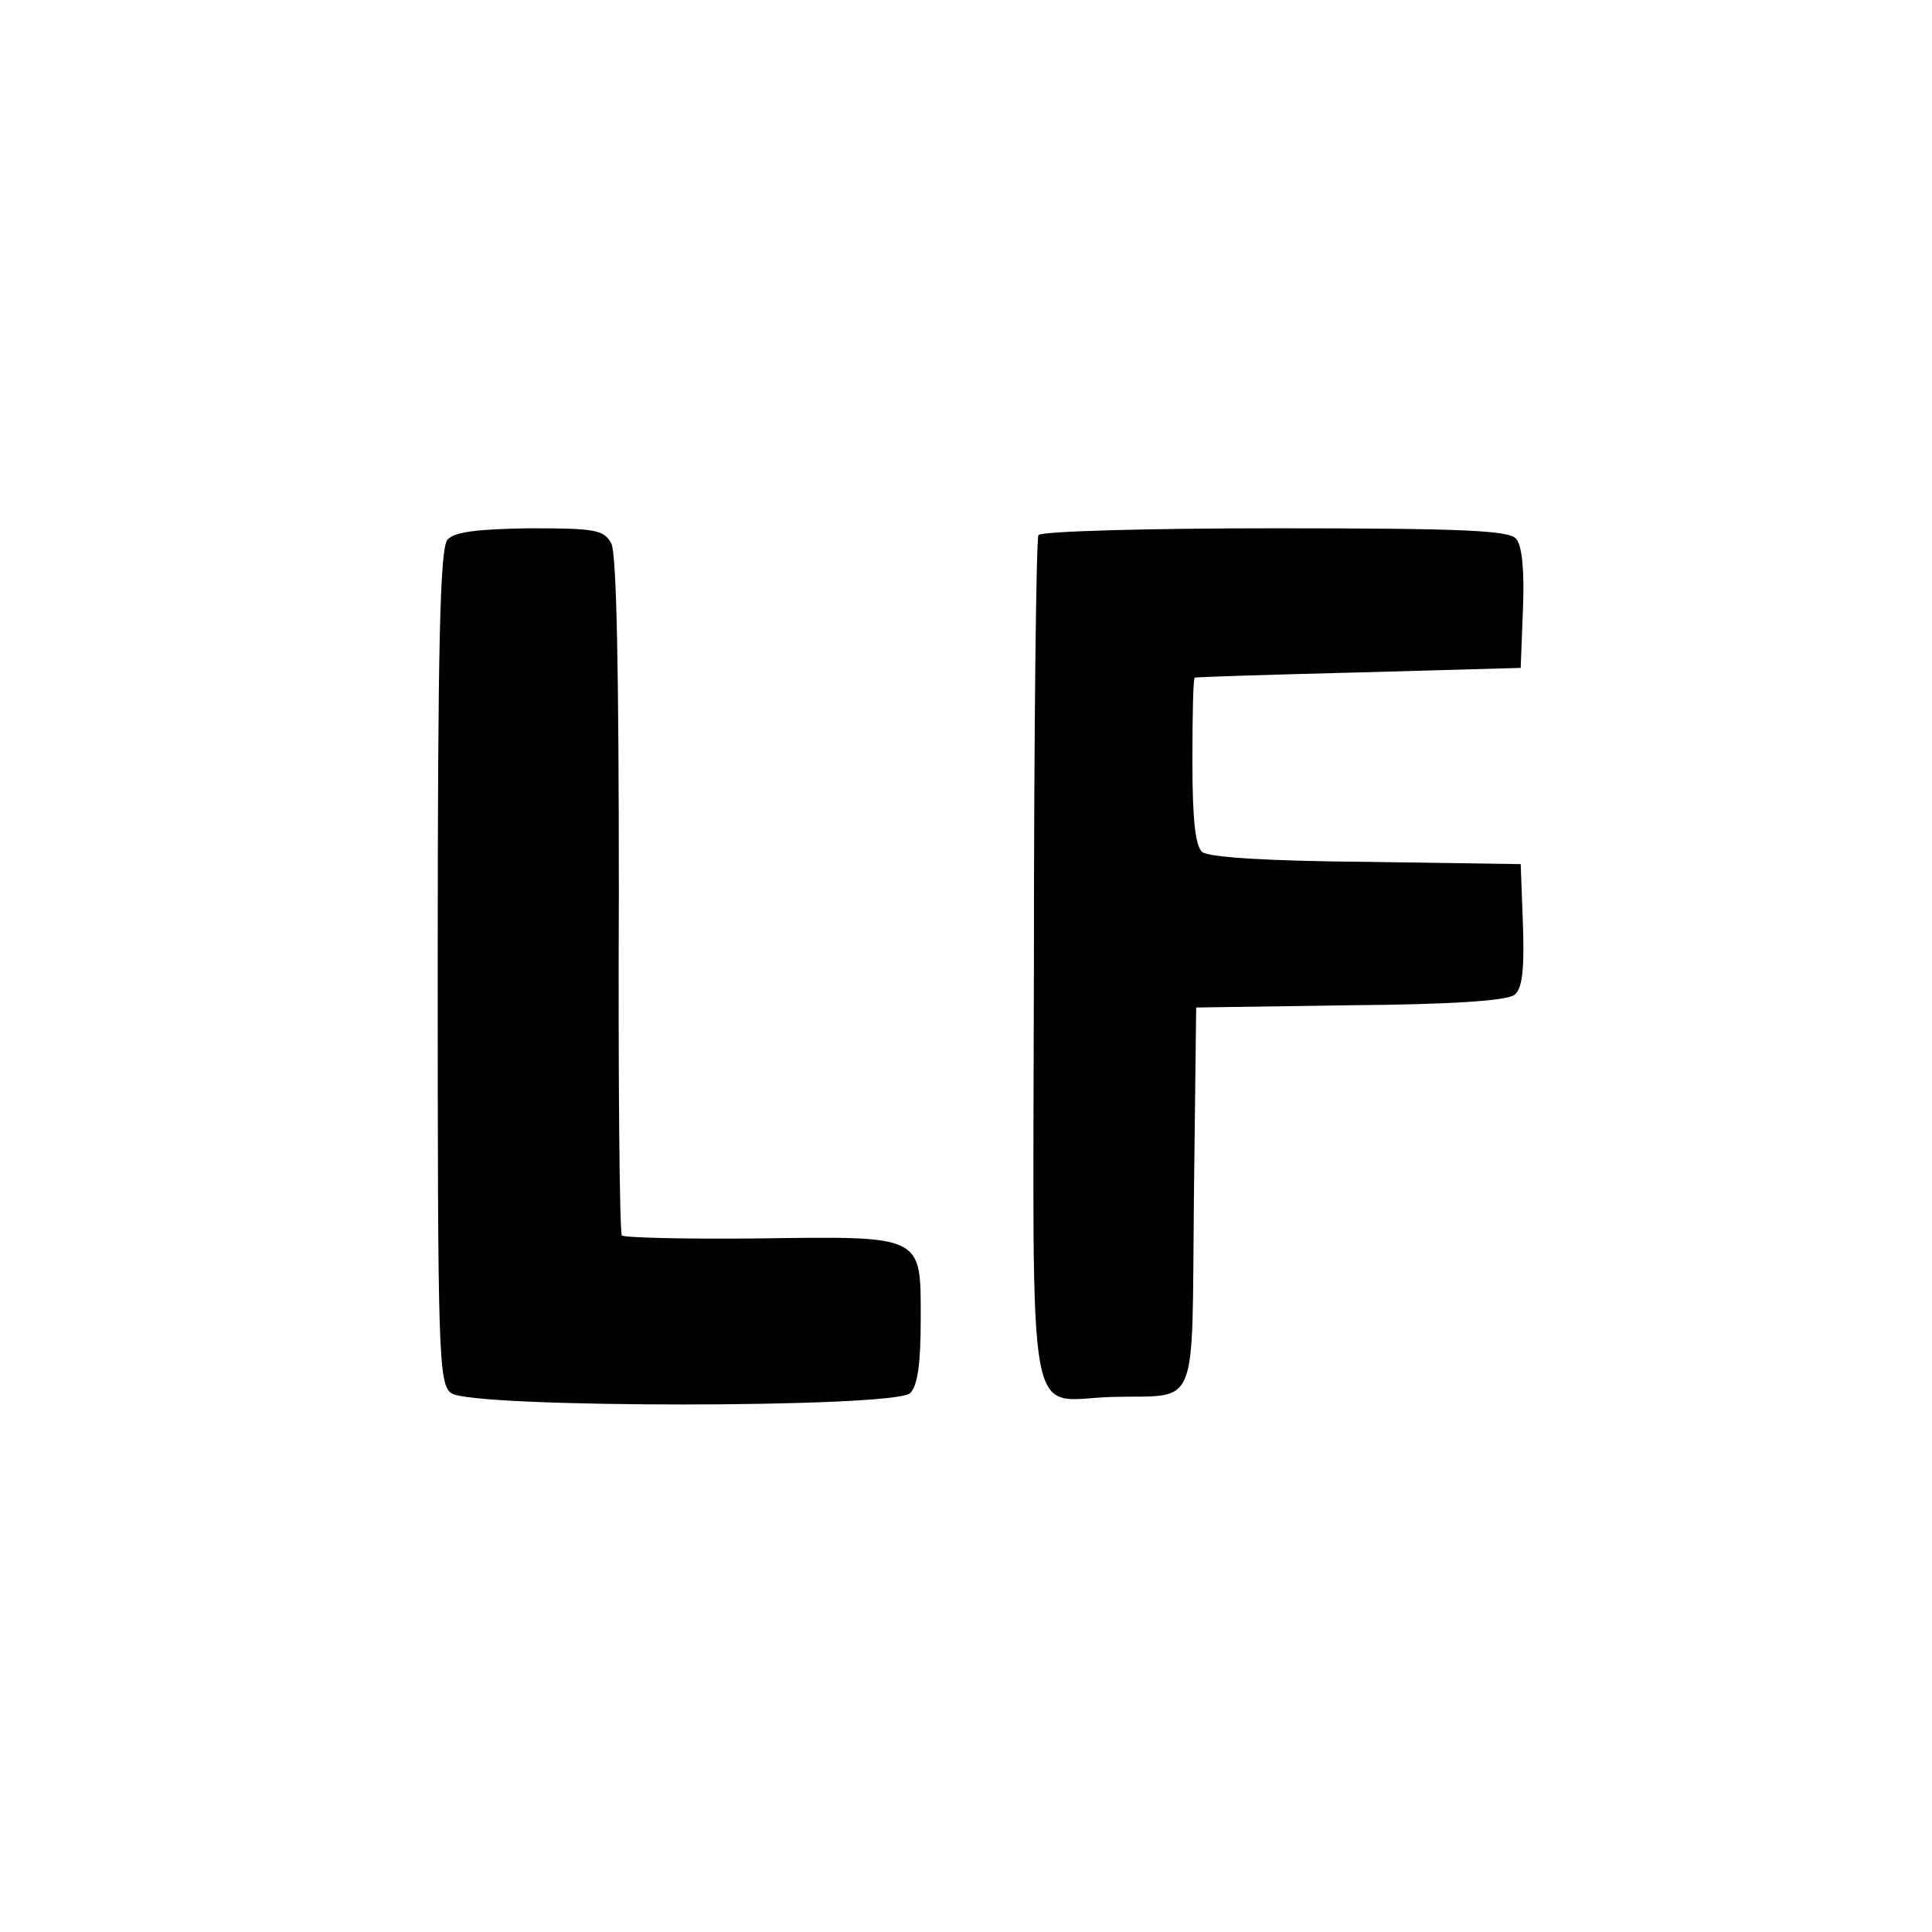 <?xml version="1.0" encoding="UTF-8" standalone="no"?>
<svg xmlns="http://www.w3.org/2000/svg" version="1.0" width="256pt" height="256pt" viewBox="0 0 256 256" preserveAspectRatio="xMidYMid meet">
  <g transform="translate(0,256) scale(0.1,-0.1)" fill="#000000" stroke="none">
    <path d="M593 1845 c-10 -11 -13 -139 -13 -566 0 -514 1 -553 18 -565 26 -20 587 -20 608 0 10 10 14 39 14 98 0 112 5 110 -216 107 -96 -1 -177 1 -180 4 -3 3 -5 206 -4 451 0 301 -3 452 -10 466 -10 18 -21 20 -108 20 -71 -1 -100 -5 -109 -15z"></path>
    <path d="M1376 1851 c-3 -5 -6 -260 -6 -567 -1 -640 -12 -578 104 -575 116 3 105 -24 108 264 l3 252 204 3 c134 1 209 6 218 14 10 8 13 33 11 92 l-3 81 -204 3 c-130 1 -209 6 -218 13 -9 8 -13 42 -13 120 0 60 1 110 3 111 1 1 99 4 217 7 l215 6 3 78 c2 50 -1 84 -9 93 -9 11 -67 14 -320 14 -169 0 -310 -4 -313 -9z"></path>
  </g>
</svg>
